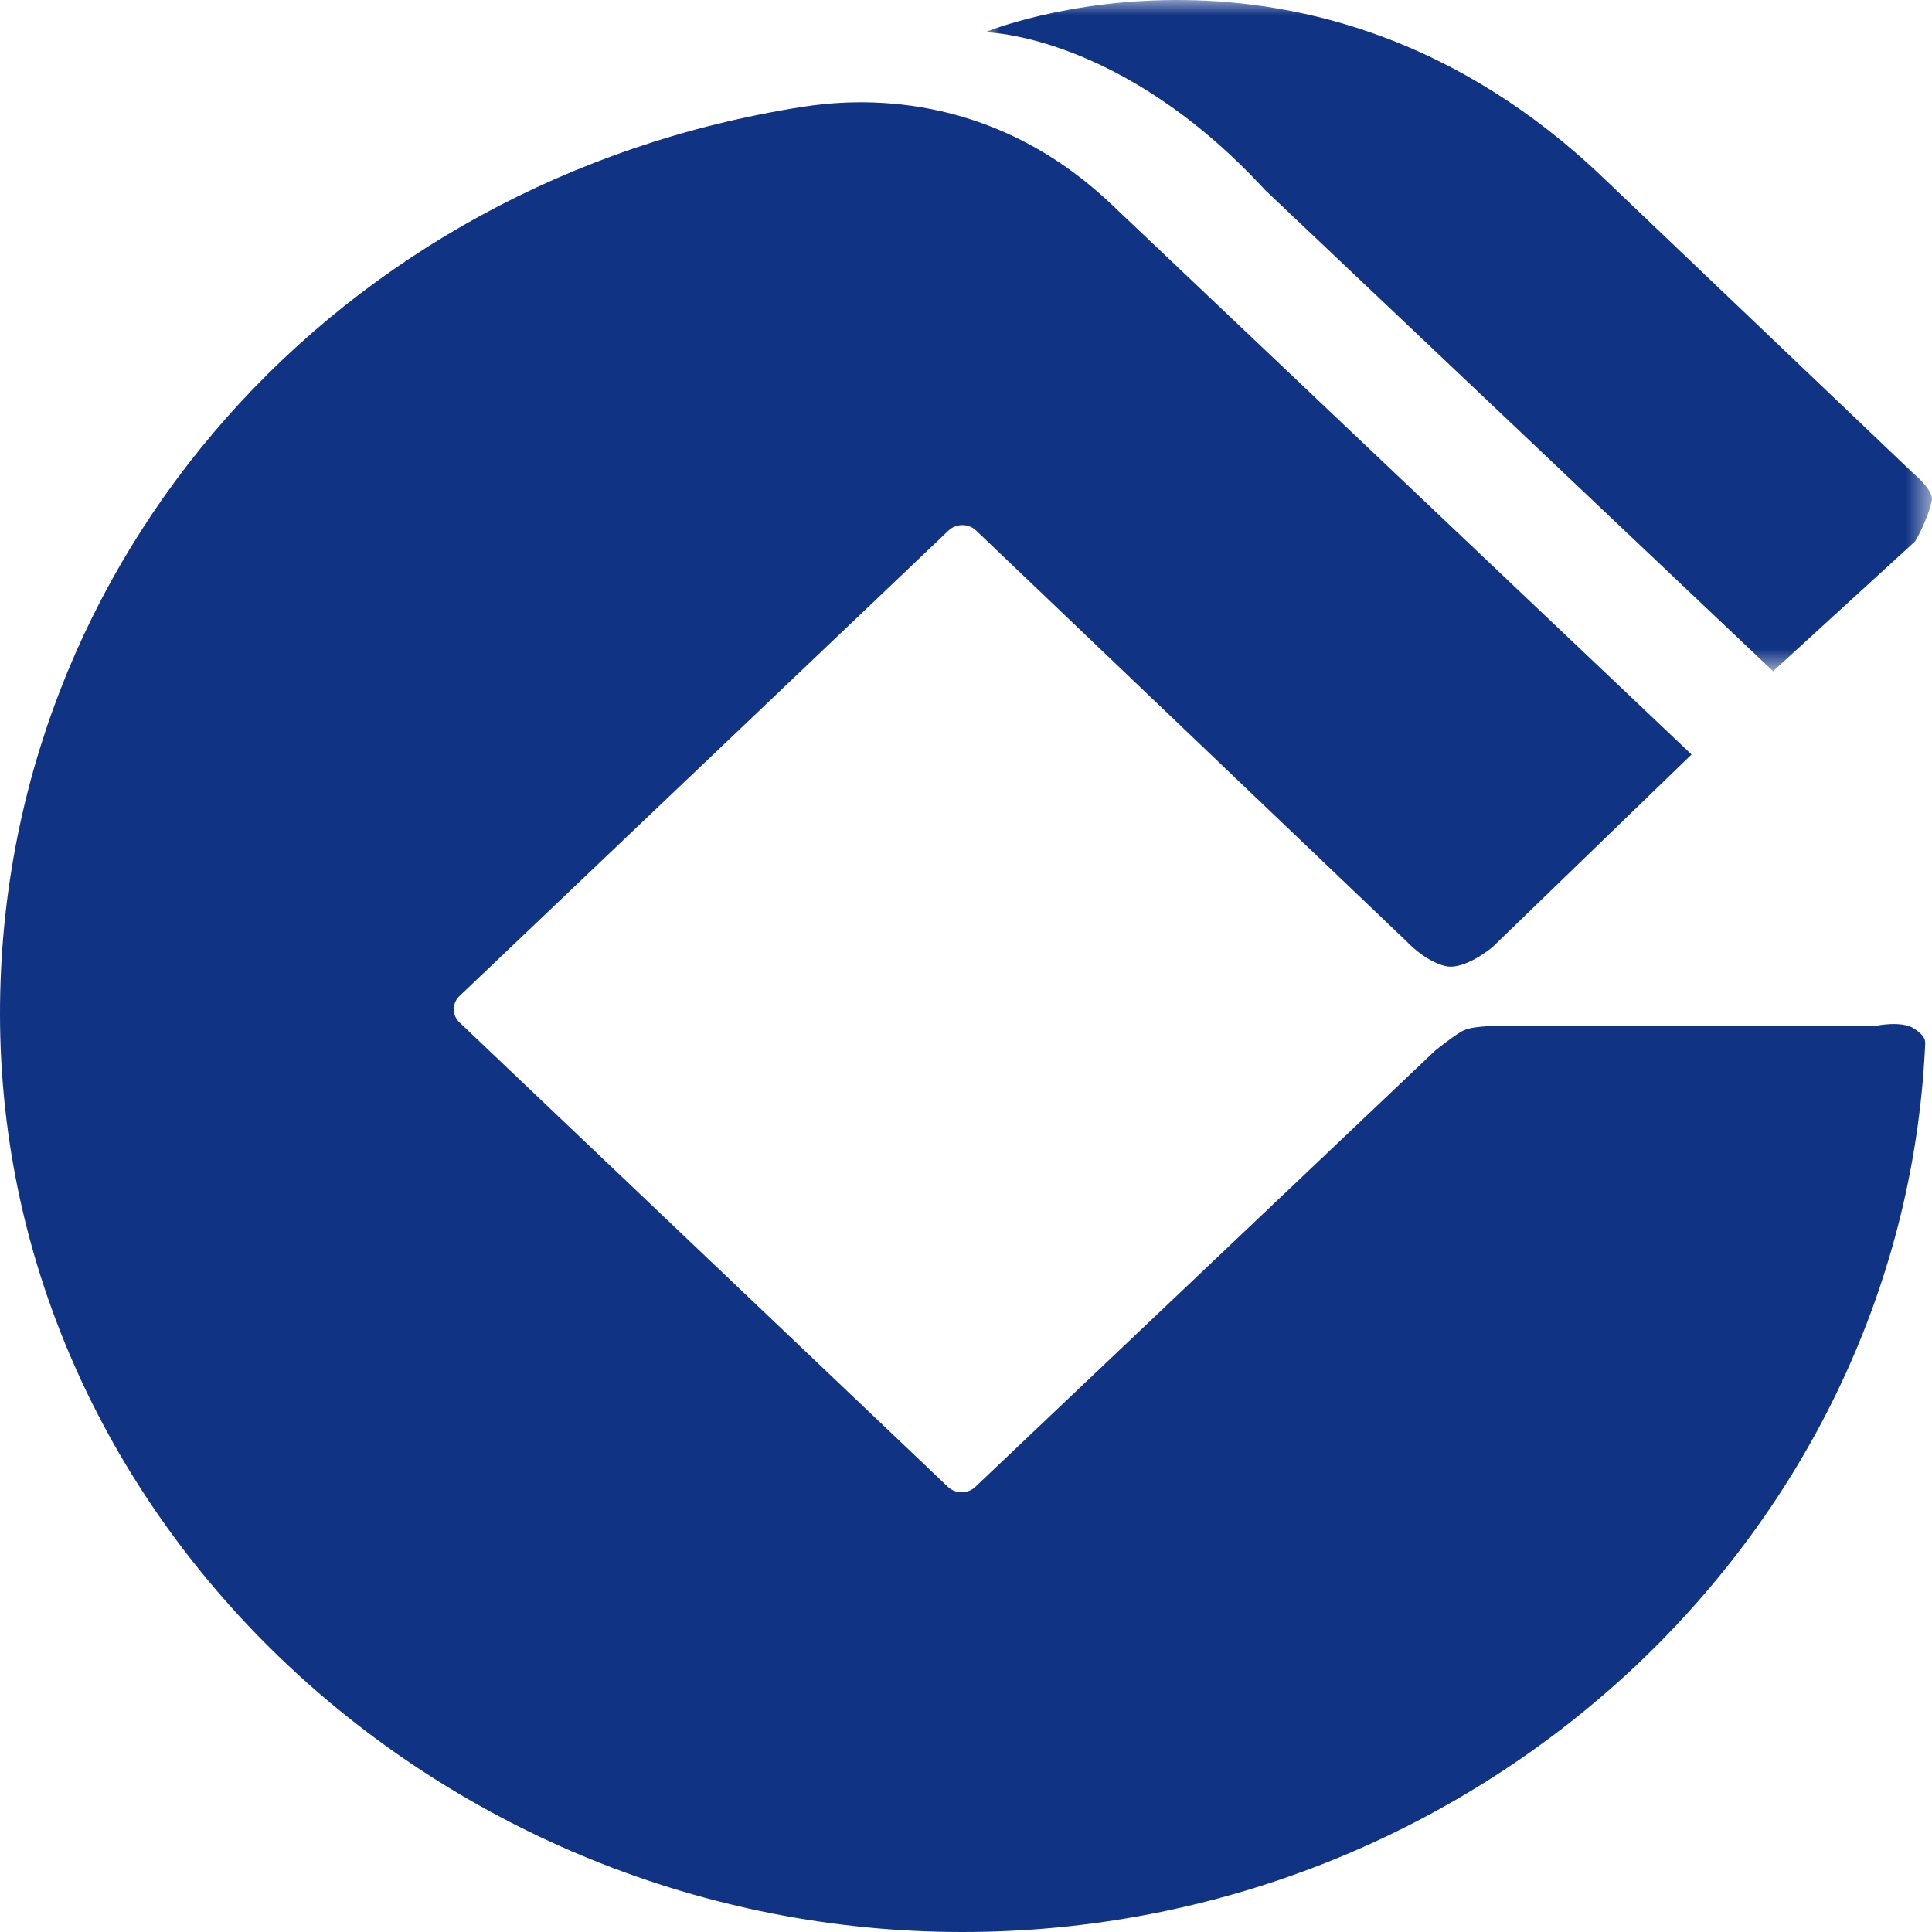 <?xml version="1.0" encoding="UTF-8"?>
<svg width="64px" height="64px" viewBox="0 0 64 64" version="1.1" xmlns="http://www.w3.org/2000/svg" xmlns:xlink="http://www.w3.org/1999/xlink">
    <title>ccb@1x</title>
    <defs>
        <polygon id="path-1" points="4.33807707e-16 0 31.368 0 31.368 22.235 4.33807707e-16 22.235"></polygon>
    </defs>
    <g id="银行卡" stroke="none" stroke-width="1" fill="none" fill-rule="evenodd">
        <g id="编组-2">
            <path d="M62.123,33.985 L49.765,33.985 C49.765,33.985 48.871,33.964 48.5,34.126 C48.253,34.232 47.553,34.792 47.553,34.792 L32.308,49.255 C32.058,49.492 31.654,49.492 31.402,49.255 L15.218,33.865 C14.969,33.628 14.969,33.238 15.218,32.998 L31.424,17.572 C31.676,17.334 32.083,17.334 32.333,17.572 L46.587,31.177 C46.587,31.177 47.174,31.825 47.867,32 C48.516,32.161 49.448,31.368 49.448,31.368 L56.035,24.993 L36.841,6.79 C32.778,2.918 28.312,3.27 26.584,3.539 C11.168,5.957 0,18.55 0,33.573 C0,50.467 14.691,64 31.878,64 C48.826,64 62.971,51.014 63.769,34.698 C63.778,34.505 63.83,34.359 63.42,34.08 C62.999,33.793 62.123,33.985 62.123,33.985" id="Fill-1" fill="#103384" fill-rule="nonzero"></path>
            <g id="Fill-3-Clipped" transform="translate(32.632, 0)">
                <mask id="mask-2" fill="white">
                    <use xlink:href="#path-1"></use>
                </mask>
                <g id="path-1"></g>
                <path d="M9.282,6.3 L26.104,22.235 L30.811,17.931 C30.811,17.931 31.215,17.251 31.363,16.583 C31.437,16.24 30.738,15.67 30.738,15.67 L20.455,5.867 C10.761,-3.375 4.33807707e-16,1.067 4.33807707e-16,1.067 C4.33807707e-16,1.067 4.491,1.1 9.282,6.3" id="Fill-3" fill="#103384" fill-rule="nonzero" mask="url(#mask-2)"></path>
            </g>
        </g>
    </g>
</svg>